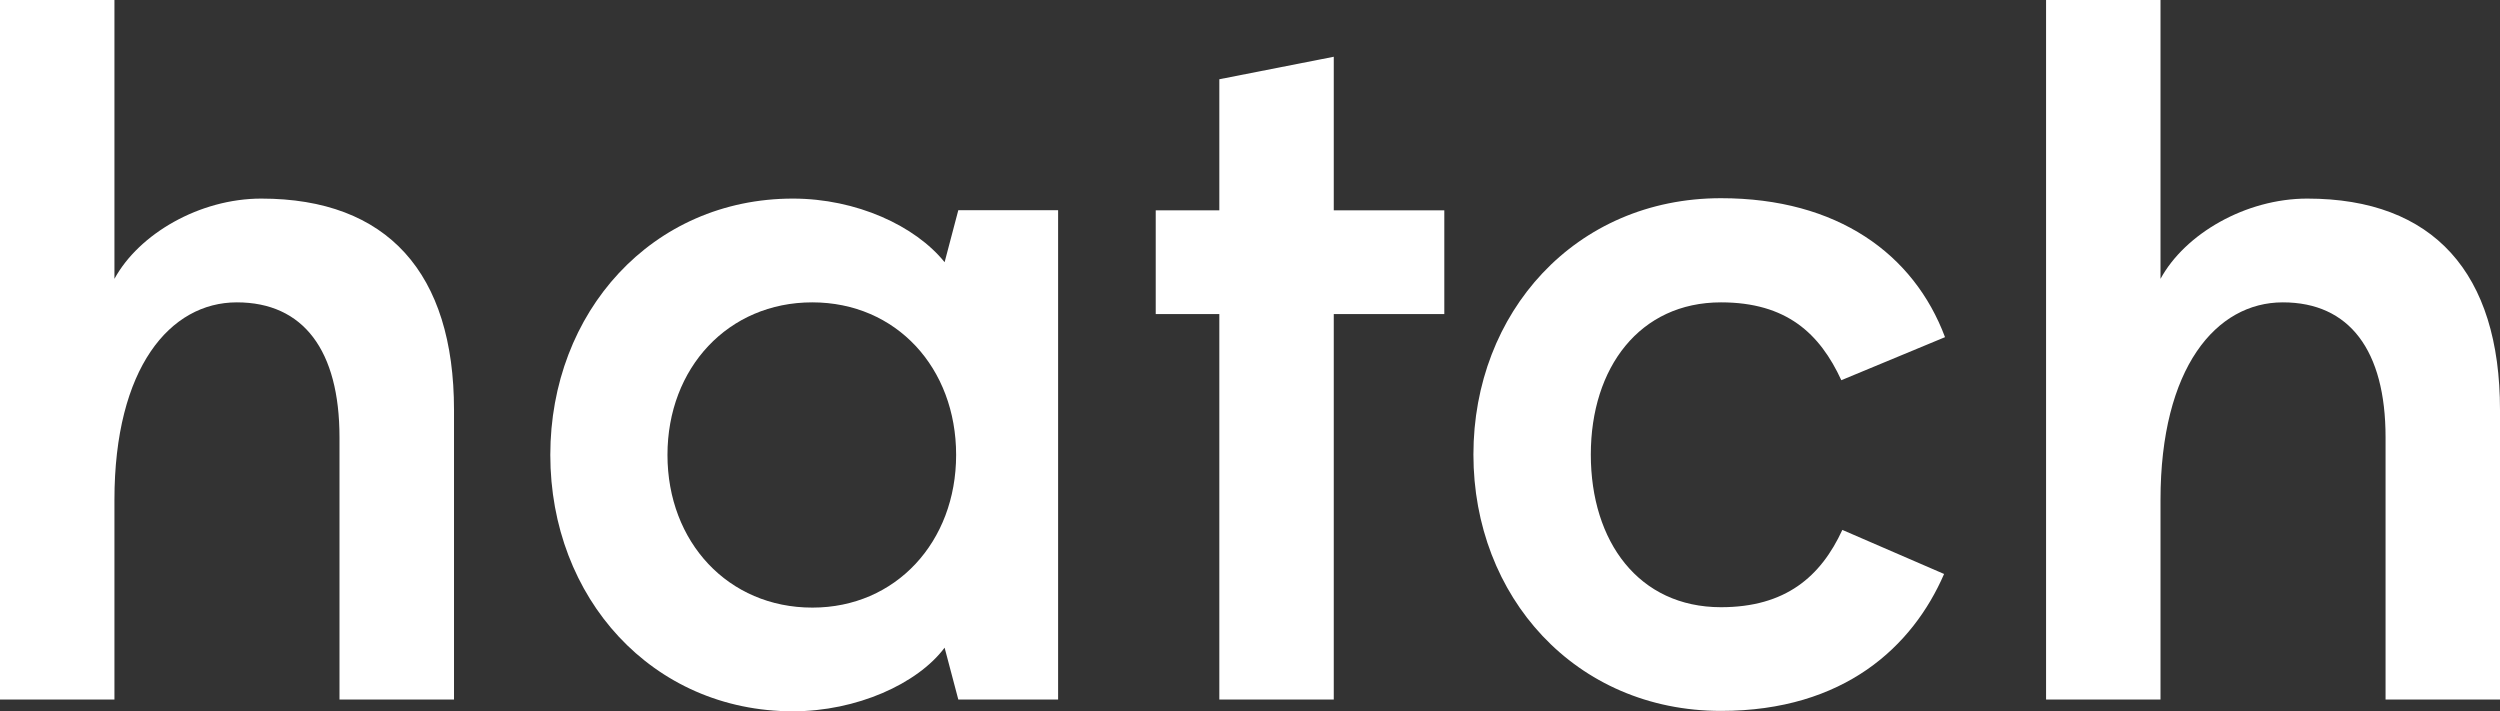 <svg xmlns="http://www.w3.org/2000/svg" viewBox="0 0 321.14 91.37"><rect x="0" y="0" width="321.14" height="91.37" fill="#333333" stroke="none"/><path d="M296.38,25.51c-7.91,0-15.71,4.53-18.85,10.31V0h-14.7V89.86h14.7V64.22c0-17,7.16-25.38,15.71-25.38s13.2,6.15,13.2,17.34V89.86h14.7V52.66C321.14,35.07,312.6,25.51,296.38,25.51Z" fill="#fff"/><path d="M221.07,38.84c8.42,0,12.69,4,15.46,10l13.32-5.53c-4-10.68-13.82-17.85-28.78-17.85-18.73,0-31.8,14.71-31.8,32.93s13.07,32.93,31.8,32.93c15.84,0,24.63-8.29,28.66-17.59l-13.07-5.66c-2.77,6-7.29,9.93-15.59,9.93-10.56,0-16.72-8.42-16.72-19.61S210.64,38.84,221.07,38.84Z" fill="#fff"/><polygon points="171.33 7.29 156.63 10.18 156.63 27.02 148.46 27.02 148.46 40.34 156.63 40.34 156.63 89.86 171.33 89.86 171.33 40.34 185.53 40.34 185.53 27.02 171.33 27.02 171.33 7.29" fill="#fff"/><path d="M121.34,33.68C117.57,29,110,25.51,101.86,25.51c-18.1,0-31.17,14.58-31.17,32.93s13.07,32.93,31.17,32.93c8.17,0,16-3.52,19.48-8.17l1.76,6.66h12.82V27H123.1Zm-17,44.37c-10.8,0-18.6-8.42-18.6-19.61s7.8-19.6,18.6-19.6,18.48,8.42,18.48,19.6S115.06,78.05,104.37,78.05Z" fill="#fff"/><path d="M33.56,25.51c-7.92,0-15.71,4.53-18.86,10.31V0H0V89.86H14.7V64.22c0-17,7.17-25.38,15.72-25.38S43.61,45,43.61,56.18V89.86H58.32V52.66C58.32,35.07,49.77,25.51,33.56,25.51Z" fill="#fff"/></svg>